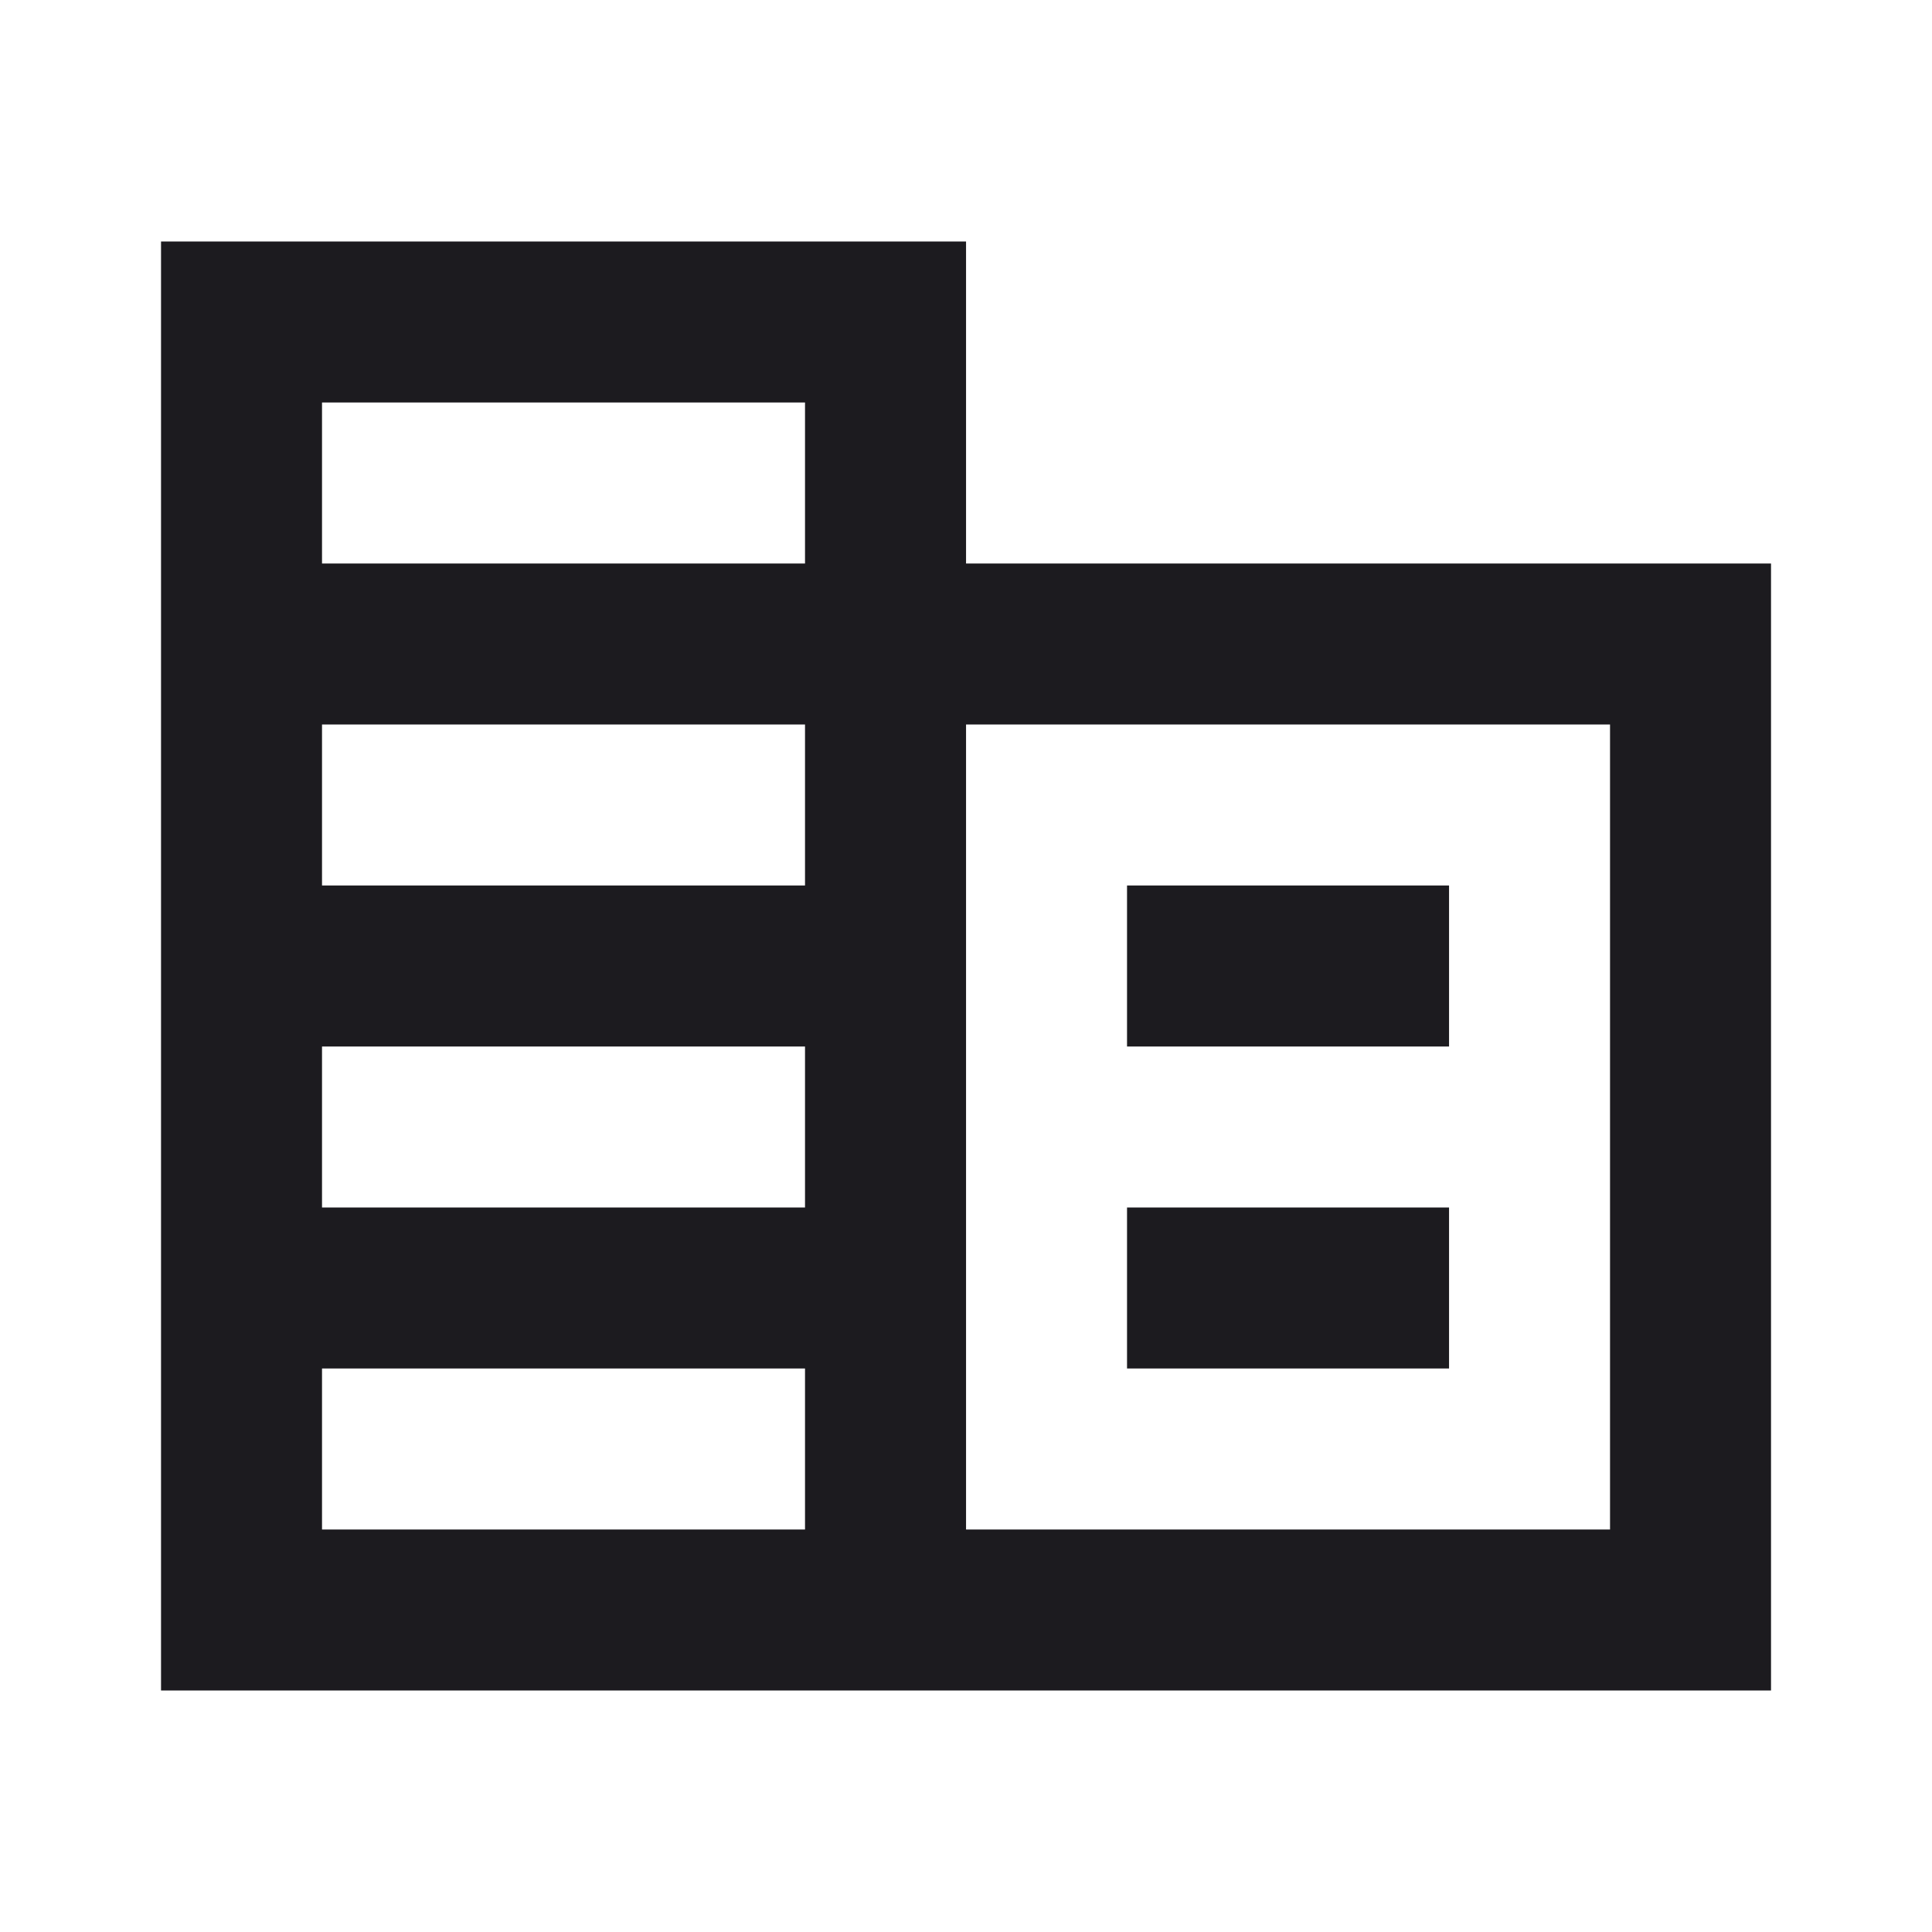 <svg width="40" height="40" viewBox="0 0 40 40" fill="none" xmlns="http://www.w3.org/2000/svg">
<mask id="mask0_356_38" style="mask-type:alpha" maskUnits="userSpaceOnUse" x="0" y="0" width="40" height="40">
<rect width="40" height="40" fill="#D9D9D9"/>
</mask>
<g mask="url(#mask0_356_38)">
<path d="M3.334 35V5H20.001V11.667H36.667V35H3.334ZM6.667 31.667H16.667V28.333H6.667V31.667ZM6.667 25H16.667V21.667H6.667V25ZM6.667 18.333H16.667V15H6.667V18.333ZM6.667 11.667H16.667V8.333H6.667V11.667ZM20.001 31.667H33.334V15H20.001V31.667ZM23.334 21.667V18.333H30.001V21.667H23.334ZM23.334 28.333V25H30.001V28.333H23.334Z" fill="#1C1B1F"/>
</g>
</svg>
